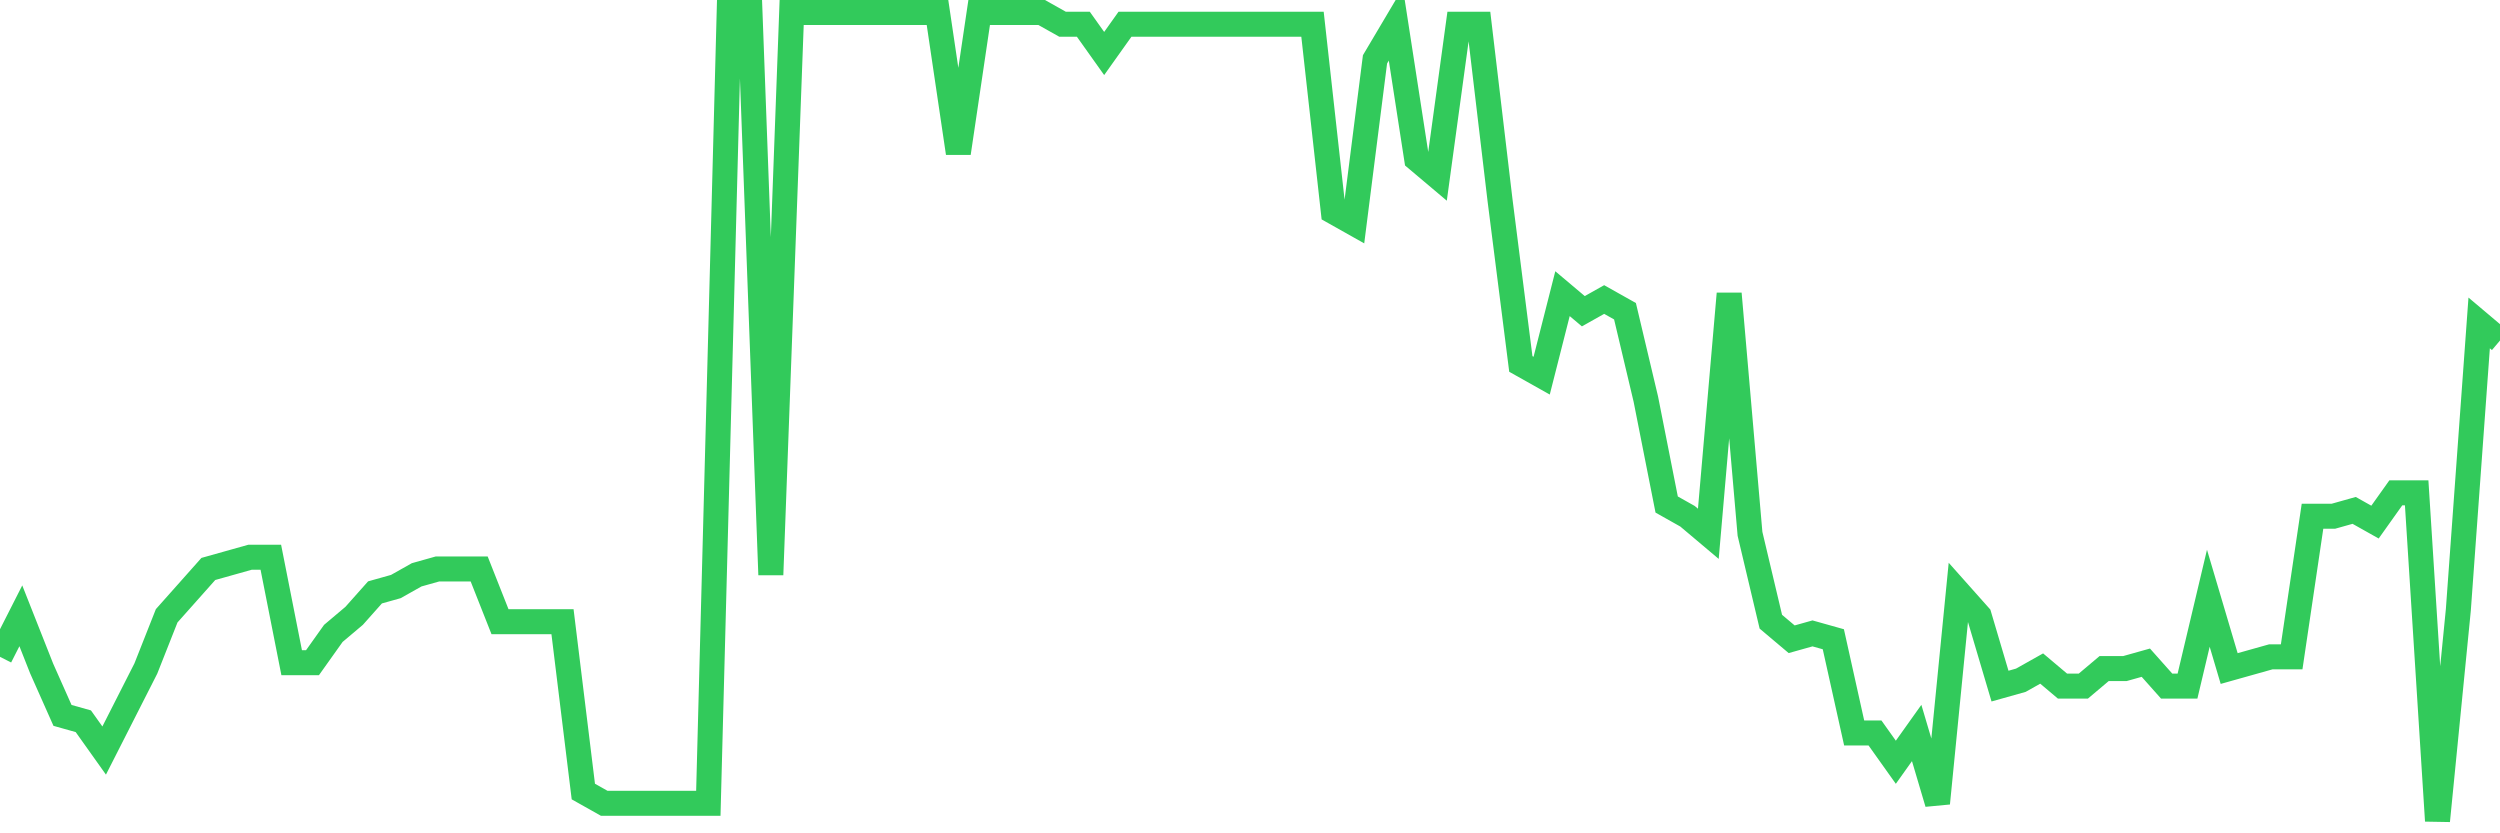 <svg
  xmlns="http://www.w3.org/2000/svg"
  xmlns:xlink="http://www.w3.org/1999/xlink"
  width="120"
  height="40"
  viewBox="0 0 120 40"
  preserveAspectRatio="none"
>
  <polyline
    points="0,31.528 1,29.559 2,32.09 3,34.339 4,34.62 5,36.026 6,34.058 7,32.09 8,29.559 9,28.435 10,27.31 11,27.029 12,26.748 13,26.748 14,31.809 15,31.809 16,30.403 17,29.559 18,28.435 19,28.154 20,27.591 21,27.31 22,27.31 23,27.31 24,29.841 25,29.841 26,29.841 27,29.841 28,37.994 29,38.557 30,38.557 31,38.557 32,38.557 33,38.557 34,38.557 35,0.6 36,0.6 37,27.591 38,0.6 39,0.6 40,0.6 41,0.6 42,0.6 43,0.6 44,0.6 45,0.6 46,7.348 47,0.6 48,0.6 49,0.6 50,0.6 51,1.162 52,1.162 53,2.568 54,1.162 55,1.162 56,1.162 57,1.162 58,1.162 59,1.162 60,1.162 61,1.162 62,1.162 63,1.162 64,10.159 65,10.722 66,2.849 67,1.162 68,7.629 69,8.472 70,1.162 71,1.162 72,9.597 73,17.47 74,18.032 75,14.096 76,14.939 77,14.377 78,14.939 79,19.157 80,24.217 81,24.78 82,25.623 83,14.096 84,25.623 85,29.841 86,30.684 87,30.403 88,30.684 89,35.183 90,35.183 91,36.588 92,35.183 93,38.557 94,28.435 95,29.559 96,32.933 97,32.652 98,32.09 99,32.933 100,32.933 101,32.09 102,32.09 103,31.809 104,32.933 105,32.933 106,28.716 107,32.09 108,31.809 109,31.528 110,31.528 111,24.78 112,24.78 113,24.499 114,25.061 115,23.655 116,23.655 117,39.4 118,29.278 119,15.501 120,16.345"
    fill="none"
    stroke="#32ca5b"
    stroke-width="1.2"
  >
  </polyline>
</svg>